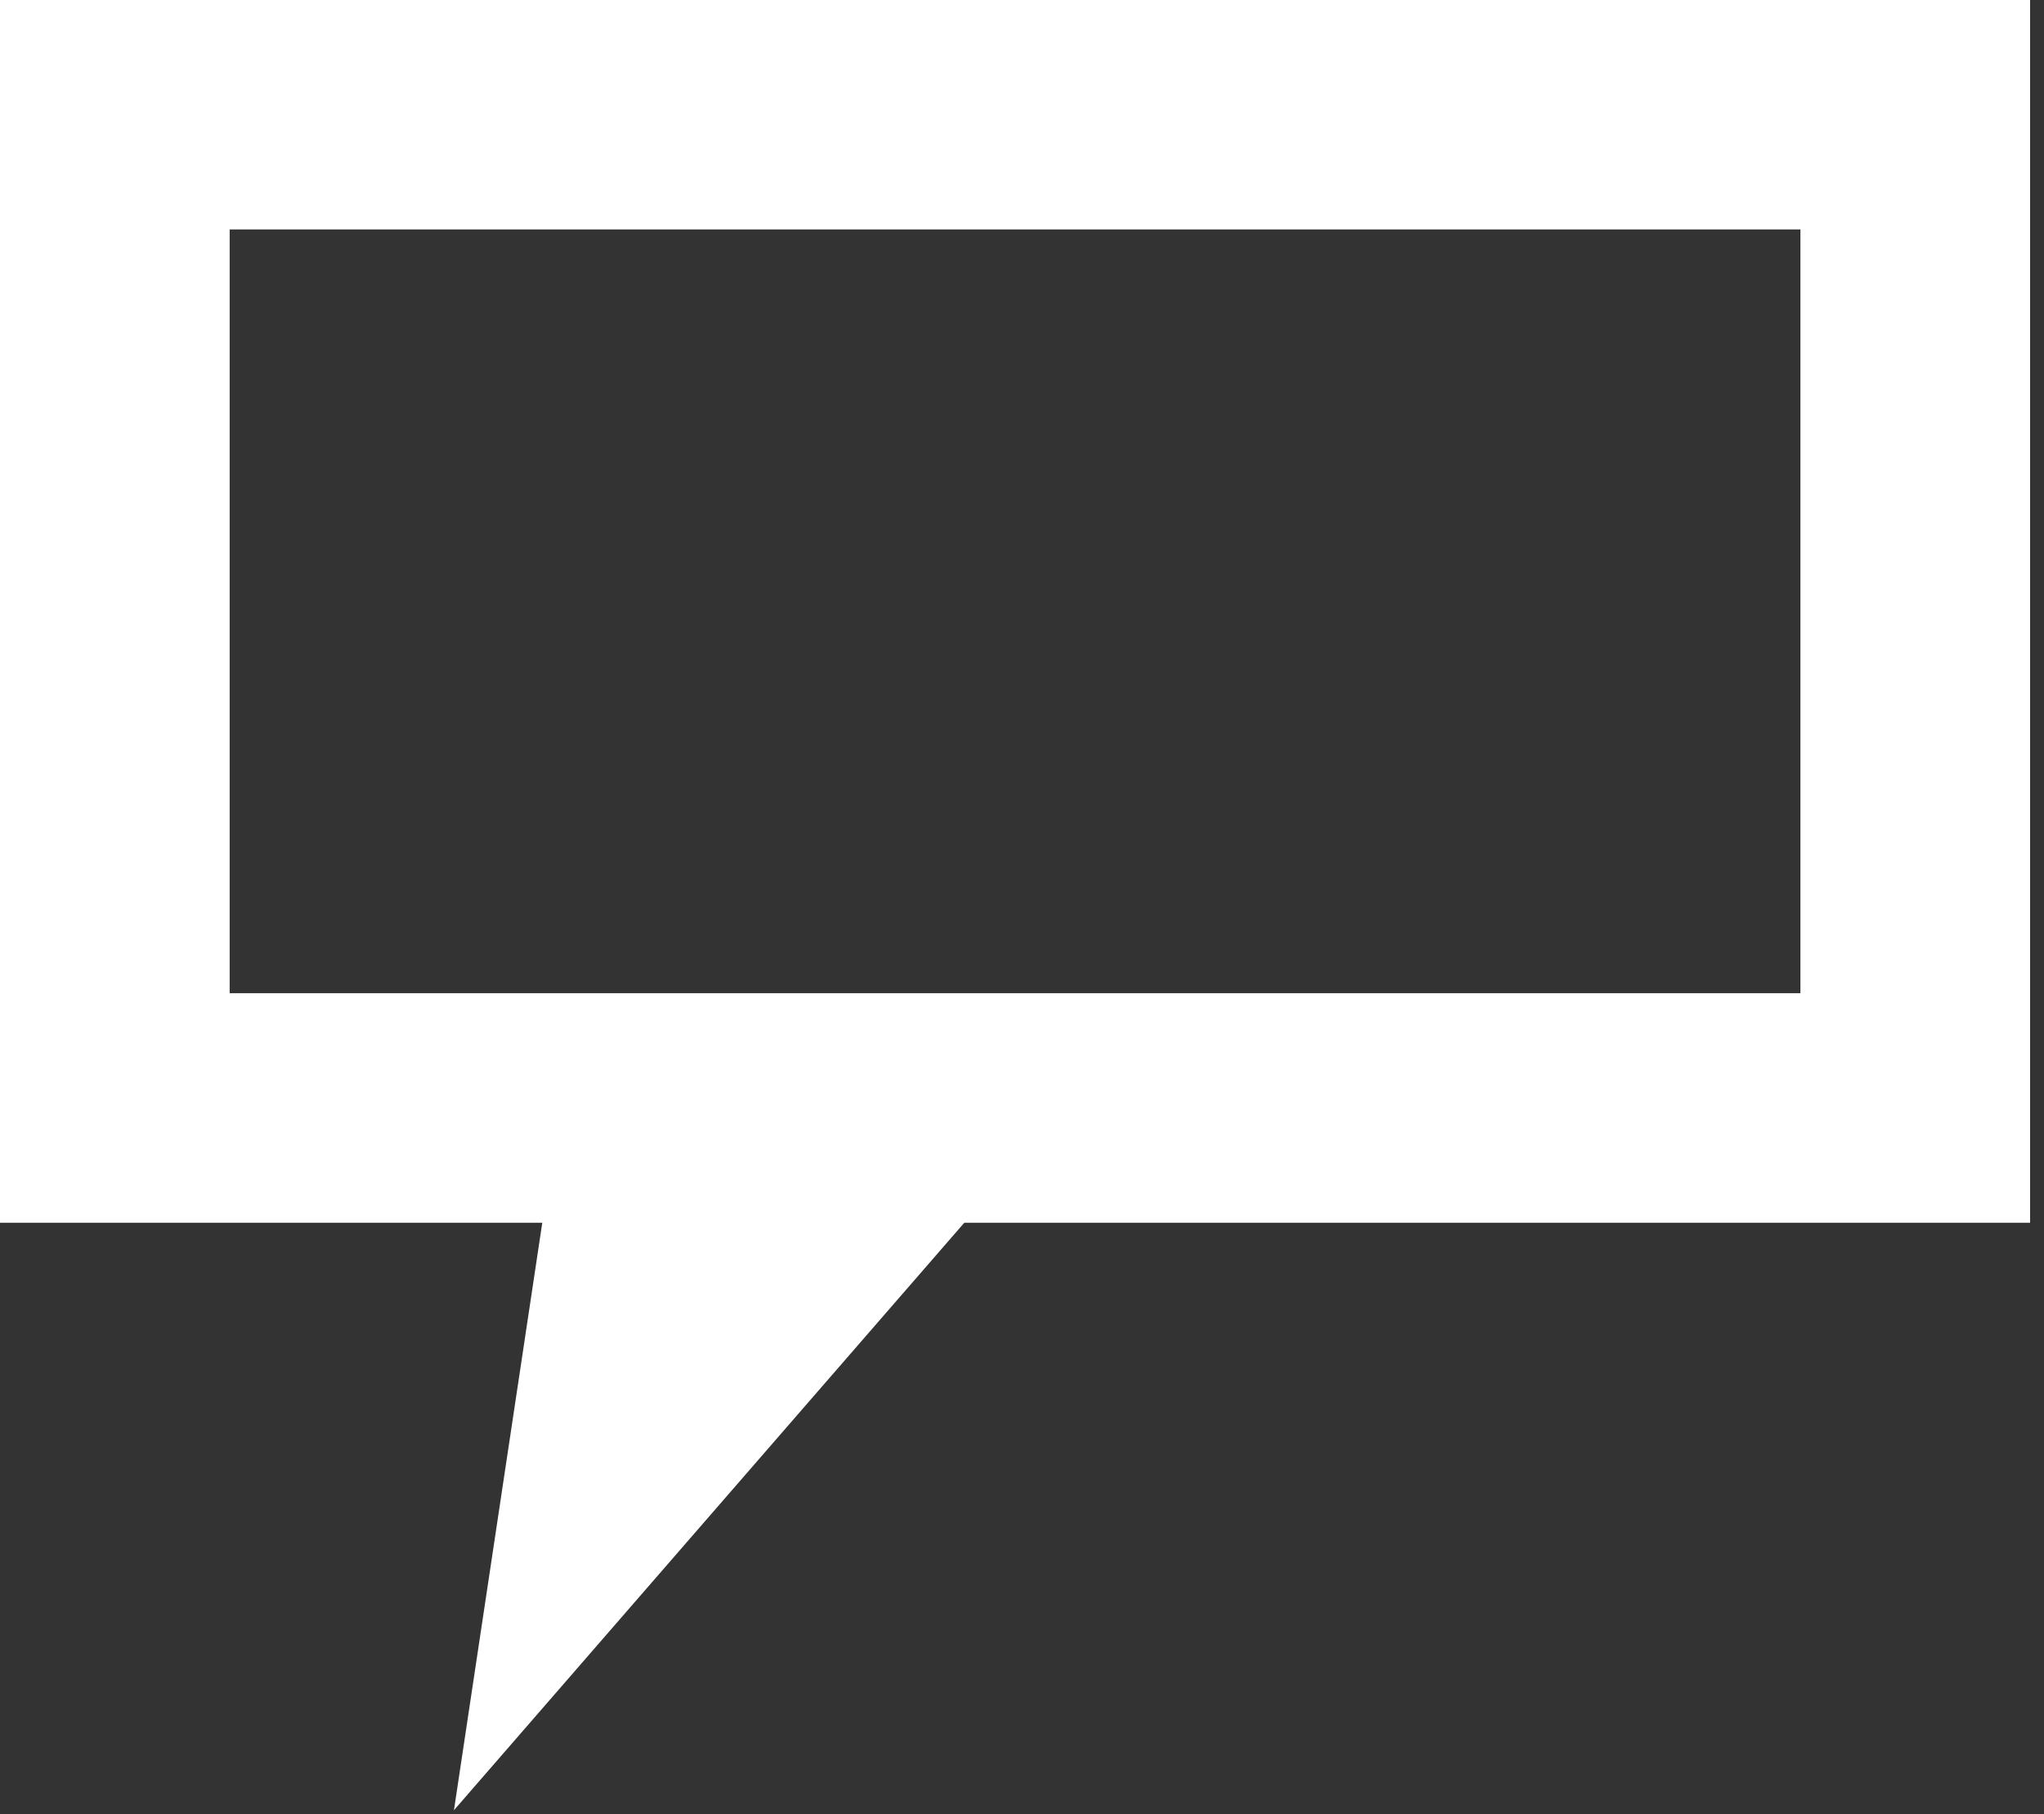 <?xml version="1.0" encoding="UTF-8" standalone="no"?>
<!DOCTYPE svg PUBLIC "-//W3C//DTD SVG 1.1//EN" "http://www.w3.org/Graphics/SVG/1.1/DTD/svg11.dtd">
<svg width="100%" height="100%" viewBox="0 0 89 79" version="1.1" xmlns="http://www.w3.org/2000/svg" xmlns:xlink="http://www.w3.org/1999/xlink" xml:space="preserve" style="fill-rule:evenodd;clip-rule:evenodd;stroke-linejoin:round;stroke-miterlimit:1.414;">
    <rect x="0" y="0" width="89" height="79" fill="#333333" stroke="none"/>
    <g transform="matrix(1,0,0,1,-5.803,-10.568)">
        <g transform="matrix(1,0,0,0.983,-14.329,-4.888)">
            <path d="M108.526,69.893L62.119,69.893L39.898,95.918L43.744,69.893L20.132,69.893L20.132,15.718L108.526,15.718C108.526,33.776 108.526,51.835 108.526,69.893ZM30.132,25.887L30.132,59.724L98.526,59.724L98.526,25.887C75.728,25.887 52.93,25.887 30.132,25.887Z" style="fill:white;fill-rule:nonzero;"/>
        </g>
    </g>
</svg>
